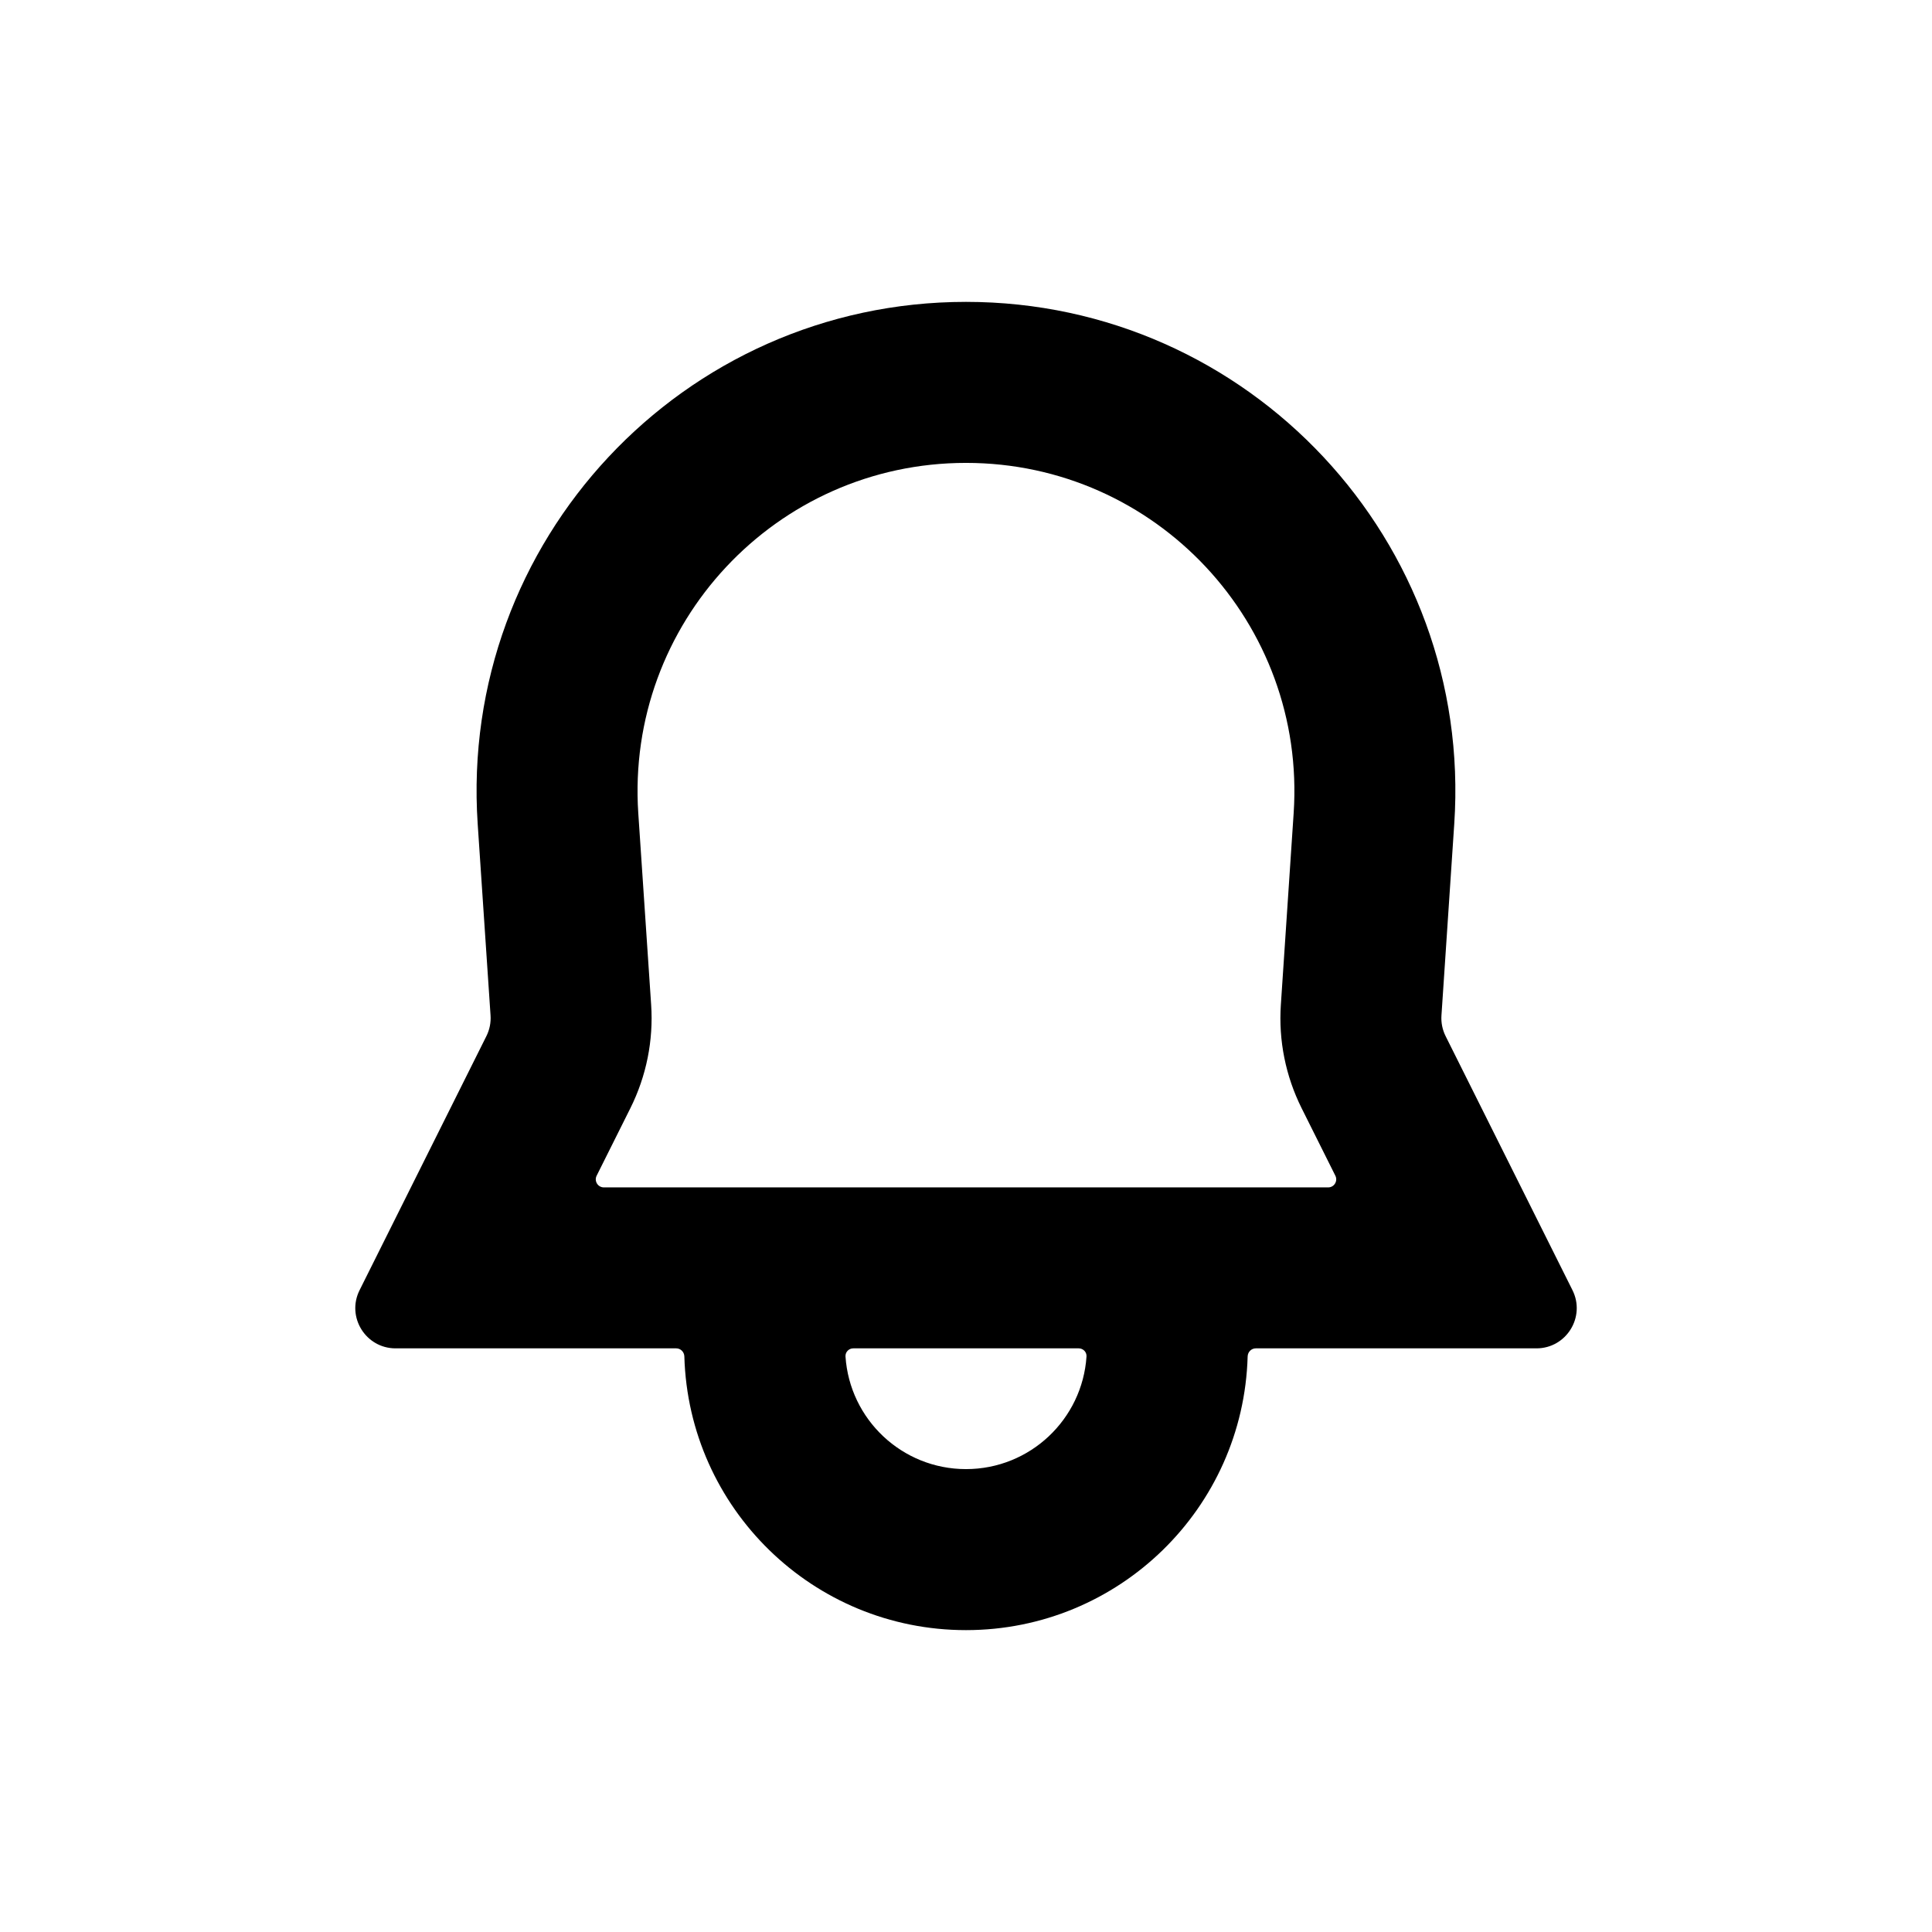<svg width="32" height="32" viewBox="0 0 32 32" fill="none" xmlns="http://www.w3.org/2000/svg">
<path fill-rule="evenodd" clip-rule="evenodd" d="M24.087 13.647C24.401 8.967 20.69 5 16 5C11.31 5 7.599 8.967 7.912 13.647L8.125 16.819C8.133 16.938 8.109 17.056 8.056 17.162L5.956 21.369C5.734 21.812 6.057 22.333 6.552 22.333H11.2C11.274 22.333 11.333 22.393 11.335 22.467C11.406 24.983 13.467 27 16 27C18.533 27 20.594 24.983 20.665 22.467C20.667 22.393 20.726 22.333 20.8 22.333H25.448C25.944 22.333 26.266 21.812 26.045 21.369L23.944 17.162C23.891 17.056 23.867 16.938 23.875 16.82L24.087 13.647ZM17.996 22.467C18 22.393 17.94 22.333 17.867 22.333H14.133C14.06 22.333 14 22.393 14.004 22.467C14.073 23.509 14.94 24.333 16 24.333C17.06 24.333 17.927 23.509 17.996 22.467ZM21.999 19.667C22.098 19.667 22.162 19.562 22.118 19.474L21.558 18.353C21.294 17.823 21.175 17.233 21.215 16.642L21.427 13.469C21.637 10.329 19.147 7.667 16 7.667C12.853 7.667 10.363 10.329 10.572 13.47L10.785 16.641C10.825 17.232 10.706 17.823 10.442 18.353L9.882 19.474C9.838 19.562 9.902 19.667 10.002 19.667H21.999Z" fill="currentColor"/>
</svg>
